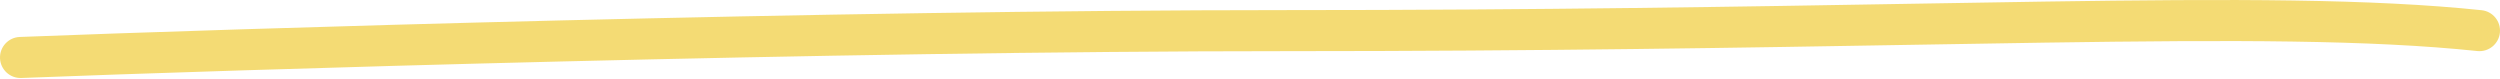 <?xml version="1.0" encoding="UTF-8"?> <svg xmlns="http://www.w3.org/2000/svg" width="2436" height="77" viewBox="0 0 2436 77" fill="none"> <path fill-rule="evenodd" clip-rule="evenodd" d="M1866.22 43.613C1702.25 46.42 1502.44 49.84 1254.79 49.84C805.03 49.84 228.613 67.941 20.774 75.986C9.736 76.413 0.443 67.812 0.015 56.775C-0.412 45.737 8.189 36.443 19.227 36.016C227.275 27.962 804.278 9.839 1254.79 9.839C1502.06 9.839 1701.44 6.427 1865.39 3.621C1910.15 2.855 1952.27 2.134 1992 1.541C2176.92 -1.224 2310.92 -1.265 2418.08 9.948C2429.07 11.098 2437.04 20.935 2435.89 31.921C2434.74 42.907 2424.9 50.88 2413.92 49.731C2309.53 38.807 2177.91 38.766 1992.59 41.536C1952.97 42.128 1910.93 42.848 1866.22 43.613Z" fill="#F4DB74"></path> </svg> 